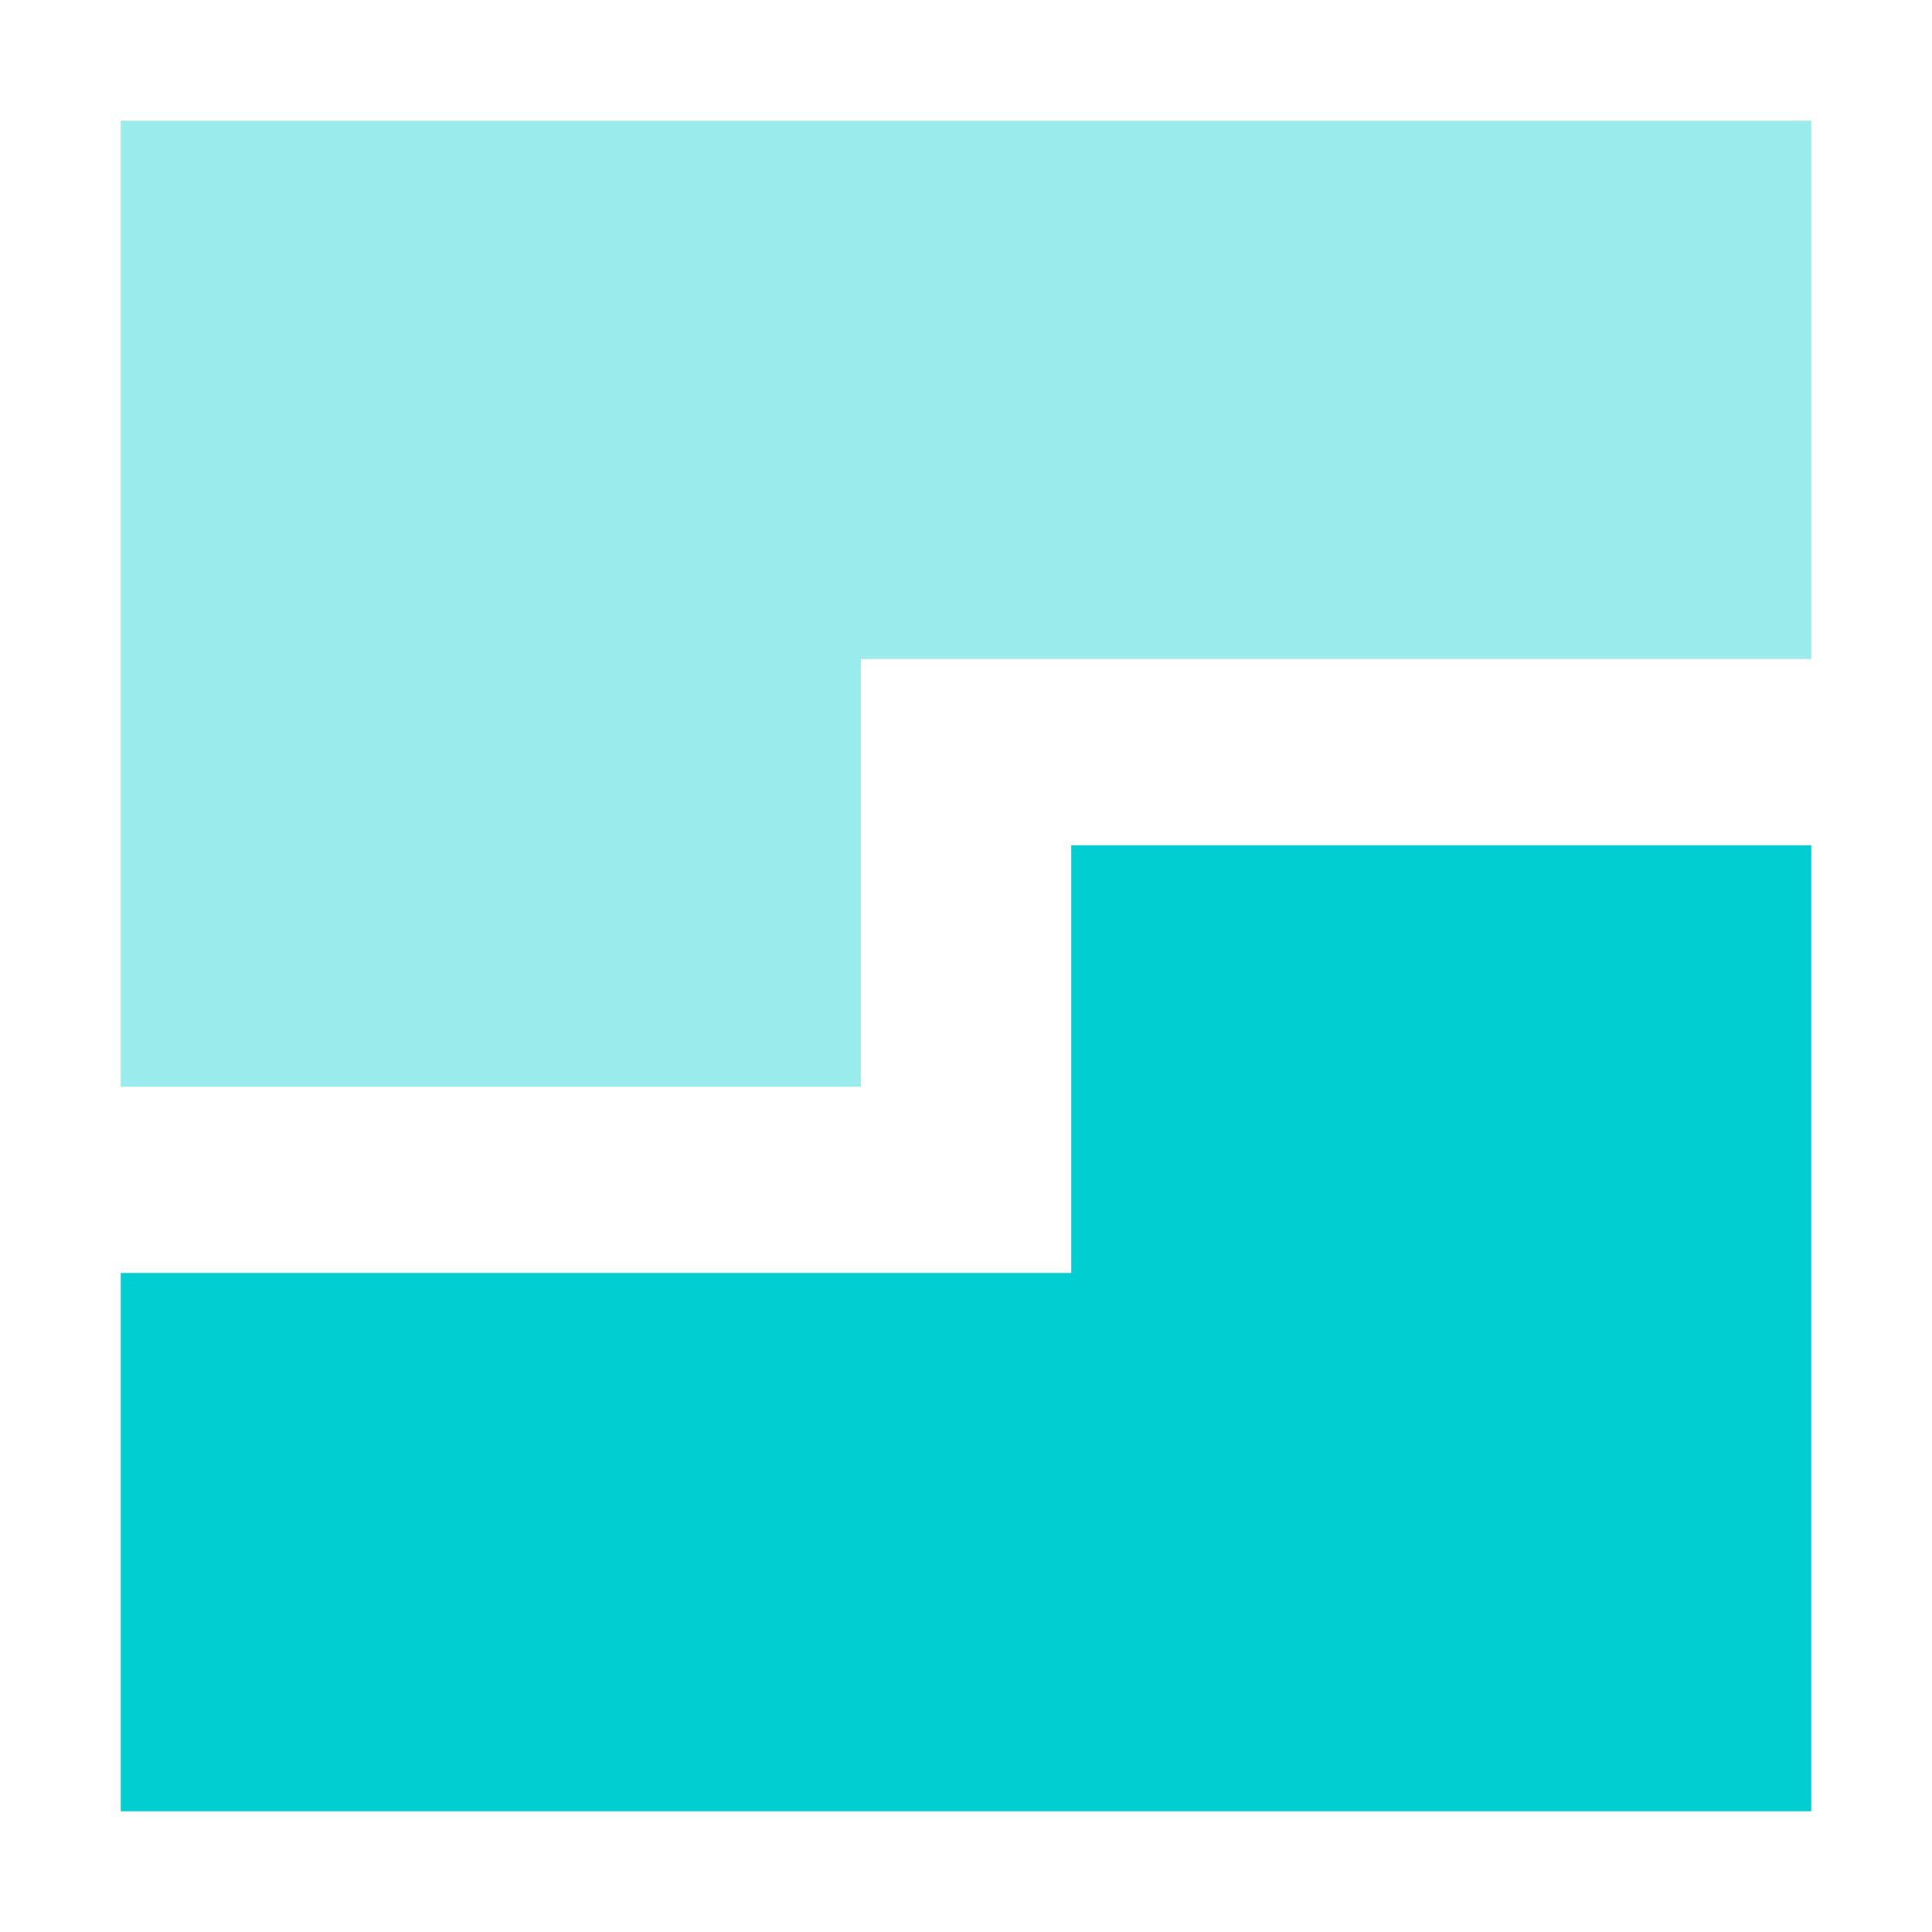 <svg width="64" height="64" viewBox="0 0 64 64" fill="none" xmlns="http://www.w3.org/2000/svg">
<path d="M28.515 21.83H60V4H4V36H28.515V21.83Z" fill="#00CED1" fill-opacity="0.4"/>
<path d="M35.486 42.17H4V60H60V28H35.486V42.17Z" fill="#00CED1"/>
</svg>
